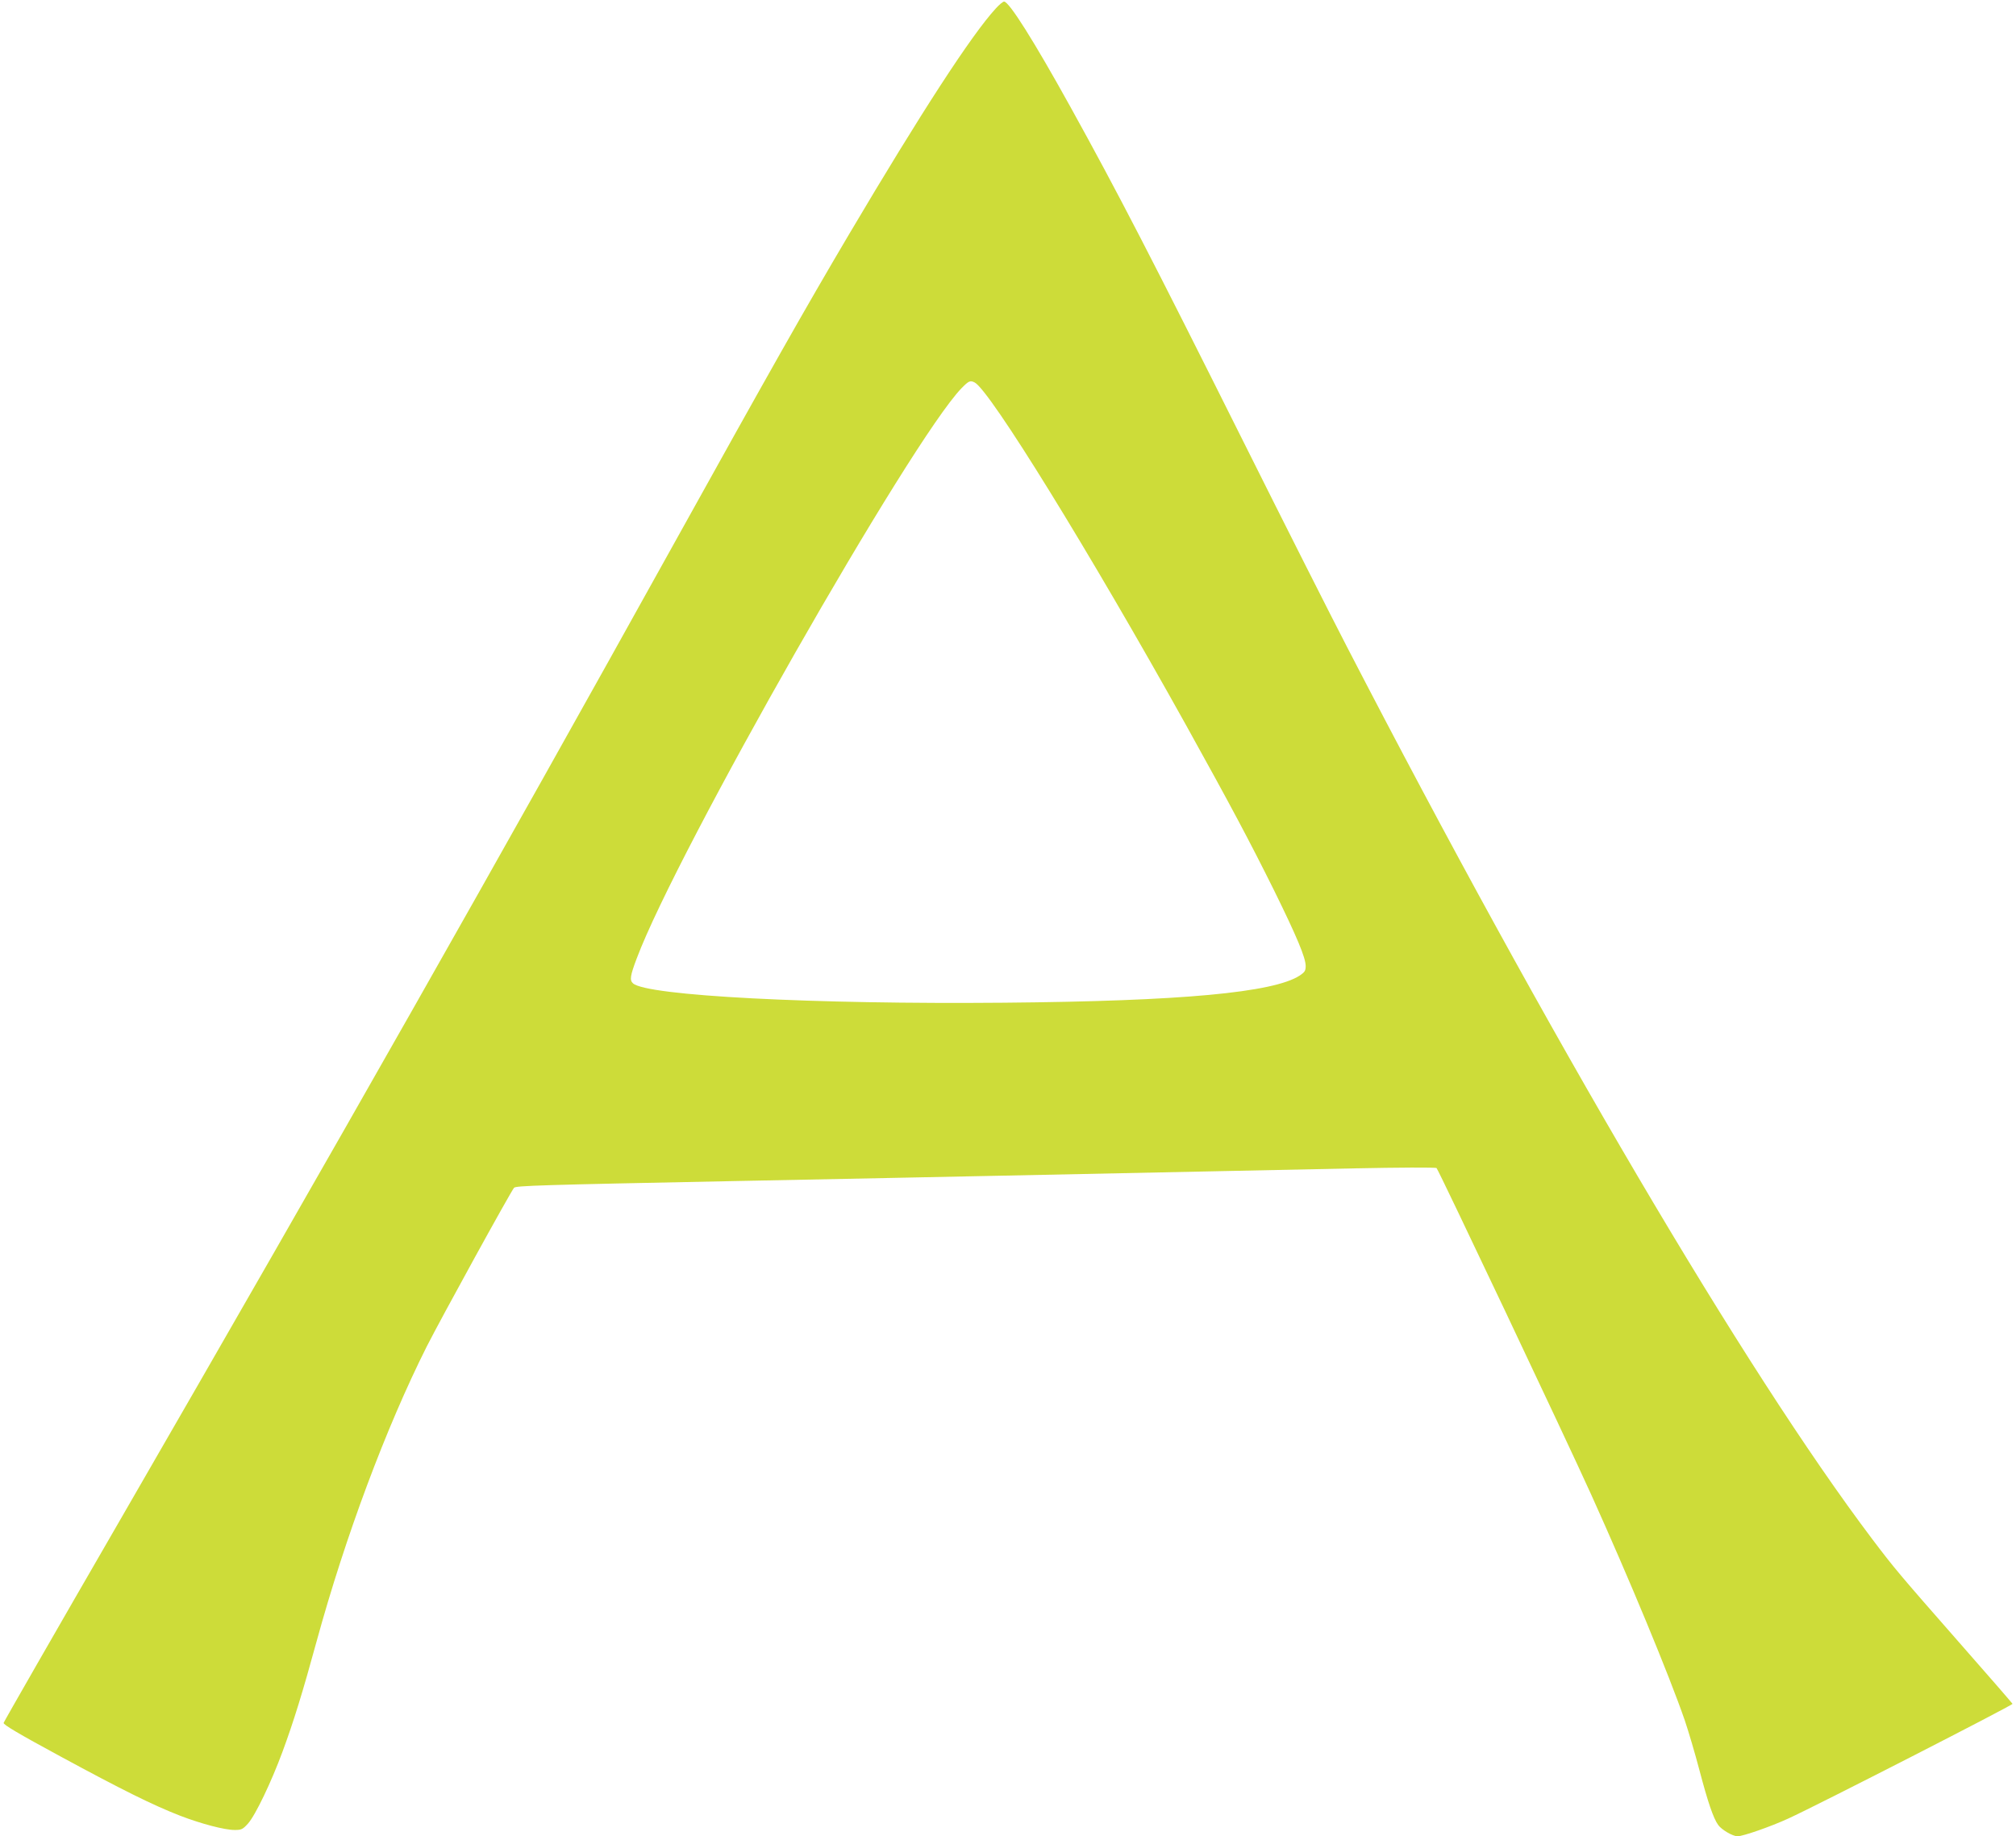 <?xml version="1.0" standalone="no"?>
<!DOCTYPE svg PUBLIC "-//W3C//DTD SVG 20010904//EN"
 "http://www.w3.org/TR/2001/REC-SVG-20010904/DTD/svg10.dtd">
<svg version="1.0" xmlns="http://www.w3.org/2000/svg"
 width="1280pt" height="1166pt" viewBox="0 0 1280 1166"
 preserveAspectRatio="xMidYMid meet">
<g transform="translate(0,1166) scale(0.1,-0.1)"
fill="#cddc39" stroke="none">
<path d="M6324 11608 c-155 -168 -476 -663 -934 -1437 -282 -477 -504 -870
-1118 -1976 -1124 -2025 -2109 -3762 -3520 -6205 -399 -690 -727 -1262 -729
-1270 -3 -11 95 -69 359 -212 391 -212 590 -311 763 -378 133 -51 281 -90 345
-90 43 0 51 4 84 40 47 52 148 263 219 455 71 192 129 380 217 702 183 668
441 1358 699 1872 89 176 536 989 555 1009 13 13 170 18 1376 42 289 6 739 15
1000 20 261 5 702 14 980 20 693 14 1358 28 1974 41 285 6 522 7 527 2 14 -14
824 -1724 983 -2076 239 -529 494 -1144 593 -1431 24 -71 66 -213 93 -316 53
-201 88 -305 119 -348 21 -30 92 -72 123 -72 34 0 210 61 323 113 180 82 1426
720 1423 728 -2 4 -154 180 -340 391 -379 432 -411 470 -553 658 -808 1072
-2049 3181 -3334 5665 -100 193 -393 773 -651 1290 -586 1173 -802 1591 -1103
2135 -233 421 -390 670 -422 670 -7 0 -30 -19 -51 -42z m-135 -2377 c98 -53
726 -1070 1339 -2171 288 -519 406 -741 562 -1055 144 -293 200 -426 200 -479
0 -30 -6 -39 -37 -60 -166 -109 -752 -163 -1878 -173 -1212 -11 -2269 44
-2356 123 -22 20 -18 48 24 159 256 682 1742 3290 2062 3620 46 47 55 51 84
36z"/>
</g>
</svg>
